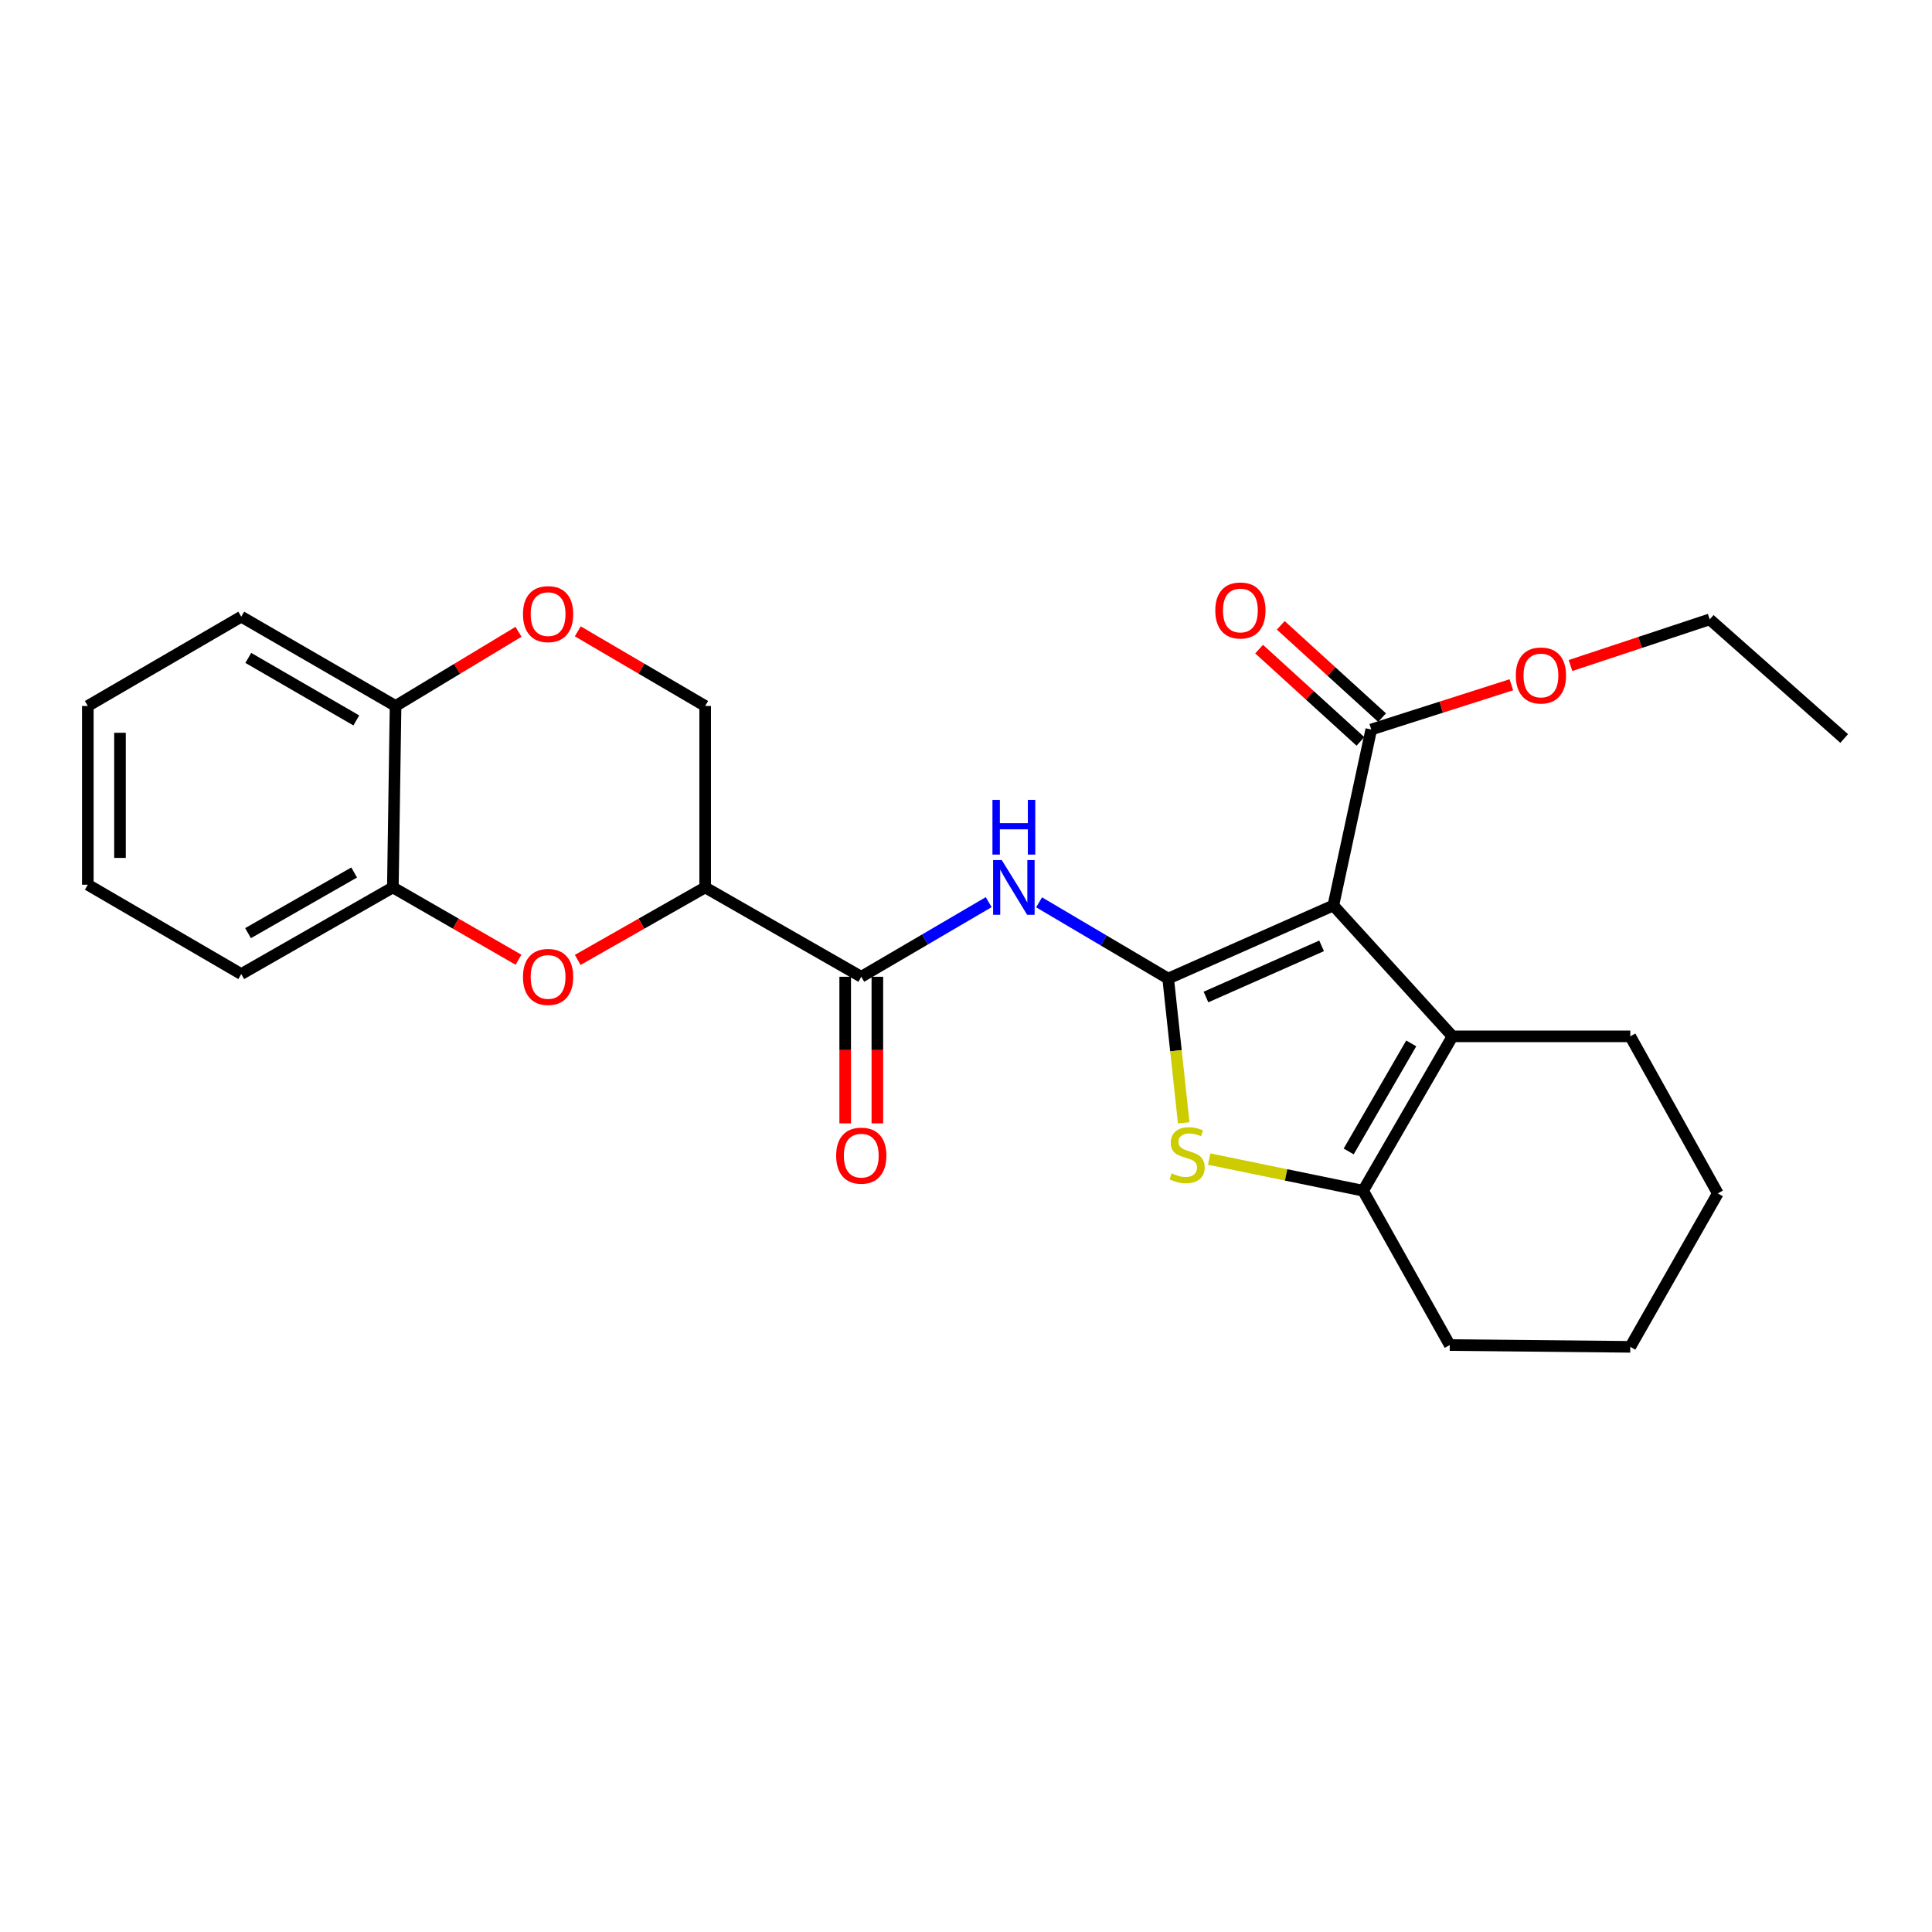 <?xml version='1.0' encoding='iso-8859-1'?>
<svg version='1.1' baseProfile='full'
              xmlns='http://www.w3.org/2000/svg'
                      xmlns:rdkit='http://www.rdkit.org/xml'
                      xmlns:xlink='http://www.w3.org/1999/xlink'
                  xml:space='preserve'
width='1000px' height='1000px' viewBox='0 0 1000 1000'>
<!-- END OF HEADER -->
<rect style='opacity:1.0;fill:#FFFFFF;stroke:none' width='1000' height='1000' x='0' y='0'> </rect>
<path class='bond-0' d='M 604.643,506.509 L 690.139,468.668' style='fill:none;fill-rule:evenodd;stroke:#000000;stroke-width:6px;stroke-linecap:butt;stroke-linejoin:miter;stroke-opacity:1' />
<path class='bond-0' d='M 624.206,516.058 L 684.054,489.569' style='fill:none;fill-rule:evenodd;stroke:#000000;stroke-width:6px;stroke-linecap:butt;stroke-linejoin:miter;stroke-opacity:1' />
<path class='bond-1' d='M 604.643,506.509 L 608.666,543.845' style='fill:none;fill-rule:evenodd;stroke:#000000;stroke-width:6px;stroke-linecap:butt;stroke-linejoin:miter;stroke-opacity:1' />
<path class='bond-1' d='M 608.666,543.845 L 612.689,581.182' style='fill:none;fill-rule:evenodd;stroke:#CCCC00;stroke-width:6px;stroke-linecap:butt;stroke-linejoin:miter;stroke-opacity:1' />
<path class='bond-3' d='M 604.643,506.509 L 571.237,486.775' style='fill:none;fill-rule:evenodd;stroke:#000000;stroke-width:6px;stroke-linecap:butt;stroke-linejoin:miter;stroke-opacity:1' />
<path class='bond-3' d='M 571.237,486.775 L 537.83,467.04' style='fill:none;fill-rule:evenodd;stroke:#0000FF;stroke-width:6px;stroke-linecap:butt;stroke-linejoin:miter;stroke-opacity:1' />
<path class='bond-2' d='M 690.139,468.668 L 751.799,536.414' style='fill:none;fill-rule:evenodd;stroke:#000000;stroke-width:6px;stroke-linecap:butt;stroke-linejoin:miter;stroke-opacity:1' />
<path class='bond-8' d='M 690.139,468.668 L 709.758,377.594' style='fill:none;fill-rule:evenodd;stroke:#000000;stroke-width:6px;stroke-linecap:butt;stroke-linejoin:miter;stroke-opacity:1' />
<path class='bond-4' d='M 625.862,599.936 L 665.701,608.125' style='fill:none;fill-rule:evenodd;stroke:#CCCC00;stroke-width:6px;stroke-linecap:butt;stroke-linejoin:miter;stroke-opacity:1' />
<path class='bond-4' d='M 665.701,608.125 L 705.54,616.314' style='fill:none;fill-rule:evenodd;stroke:#000000;stroke-width:6px;stroke-linecap:butt;stroke-linejoin:miter;stroke-opacity:1' />
<path class='bond-16' d='M 751.799,536.414 L 843.834,536.414' style='fill:none;fill-rule:evenodd;stroke:#000000;stroke-width:6px;stroke-linecap:butt;stroke-linejoin:miter;stroke-opacity:1' />
<path class='bond-26' d='M 751.799,536.414 L 705.54,616.314' style='fill:none;fill-rule:evenodd;stroke:#000000;stroke-width:6px;stroke-linecap:butt;stroke-linejoin:miter;stroke-opacity:1' />
<path class='bond-26' d='M 730.451,540.057 L 698.07,595.987' style='fill:none;fill-rule:evenodd;stroke:#000000;stroke-width:6px;stroke-linecap:butt;stroke-linejoin:miter;stroke-opacity:1' />
<path class='bond-6' d='M 511.743,466.955 L 478.77,486.265' style='fill:none;fill-rule:evenodd;stroke:#0000FF;stroke-width:6px;stroke-linecap:butt;stroke-linejoin:miter;stroke-opacity:1' />
<path class='bond-6' d='M 478.77,486.265 L 445.796,505.575' style='fill:none;fill-rule:evenodd;stroke:#000000;stroke-width:6px;stroke-linecap:butt;stroke-linejoin:miter;stroke-opacity:1' />
<path class='bond-17' d='M 705.54,616.314 L 750.393,696.195' style='fill:none;fill-rule:evenodd;stroke:#000000;stroke-width:6px;stroke-linecap:butt;stroke-linejoin:miter;stroke-opacity:1' />
<path class='bond-5' d='M 364.99,459.326 L 445.796,505.575' style='fill:none;fill-rule:evenodd;stroke:#000000;stroke-width:6px;stroke-linecap:butt;stroke-linejoin:miter;stroke-opacity:1' />
<path class='bond-7' d='M 364.99,459.326 L 332.01,478.087' style='fill:none;fill-rule:evenodd;stroke:#000000;stroke-width:6px;stroke-linecap:butt;stroke-linejoin:miter;stroke-opacity:1' />
<path class='bond-7' d='M 332.01,478.087 L 299.031,496.849' style='fill:none;fill-rule:evenodd;stroke:#FF0000;stroke-width:6px;stroke-linecap:butt;stroke-linejoin:miter;stroke-opacity:1' />
<path class='bond-11' d='M 364.99,459.326 L 364.99,365.412' style='fill:none;fill-rule:evenodd;stroke:#000000;stroke-width:6px;stroke-linecap:butt;stroke-linejoin:miter;stroke-opacity:1' />
<path class='bond-13' d='M 437.471,505.575 L 437.471,543.512' style='fill:none;fill-rule:evenodd;stroke:#000000;stroke-width:6px;stroke-linecap:butt;stroke-linejoin:miter;stroke-opacity:1' />
<path class='bond-13' d='M 437.471,543.512 L 437.471,581.45' style='fill:none;fill-rule:evenodd;stroke:#FF0000;stroke-width:6px;stroke-linecap:butt;stroke-linejoin:miter;stroke-opacity:1' />
<path class='bond-13' d='M 454.121,505.575 L 454.121,543.512' style='fill:none;fill-rule:evenodd;stroke:#000000;stroke-width:6px;stroke-linecap:butt;stroke-linejoin:miter;stroke-opacity:1' />
<path class='bond-13' d='M 454.121,543.512 L 454.121,581.45' style='fill:none;fill-rule:evenodd;stroke:#FF0000;stroke-width:6px;stroke-linecap:butt;stroke-linejoin:miter;stroke-opacity:1' />
<path class='bond-10' d='M 268.375,496.758 L 235.857,478.042' style='fill:none;fill-rule:evenodd;stroke:#FF0000;stroke-width:6px;stroke-linecap:butt;stroke-linejoin:miter;stroke-opacity:1' />
<path class='bond-10' d='M 235.857,478.042 L 203.34,459.326' style='fill:none;fill-rule:evenodd;stroke:#000000;stroke-width:6px;stroke-linecap:butt;stroke-linejoin:miter;stroke-opacity:1' />
<path class='bond-14' d='M 715.364,371.44 L 689.146,347.556' style='fill:none;fill-rule:evenodd;stroke:#000000;stroke-width:6px;stroke-linecap:butt;stroke-linejoin:miter;stroke-opacity:1' />
<path class='bond-14' d='M 689.146,347.556 L 662.928,323.673' style='fill:none;fill-rule:evenodd;stroke:#FF0000;stroke-width:6px;stroke-linecap:butt;stroke-linejoin:miter;stroke-opacity:1' />
<path class='bond-14' d='M 704.152,383.749 L 677.934,359.865' style='fill:none;fill-rule:evenodd;stroke:#000000;stroke-width:6px;stroke-linecap:butt;stroke-linejoin:miter;stroke-opacity:1' />
<path class='bond-14' d='M 677.934,359.865 L 651.715,335.981' style='fill:none;fill-rule:evenodd;stroke:#FF0000;stroke-width:6px;stroke-linecap:butt;stroke-linejoin:miter;stroke-opacity:1' />
<path class='bond-15' d='M 709.758,377.594 L 746.019,366.015' style='fill:none;fill-rule:evenodd;stroke:#000000;stroke-width:6px;stroke-linecap:butt;stroke-linejoin:miter;stroke-opacity:1' />
<path class='bond-15' d='M 746.019,366.015 L 782.28,354.436' style='fill:none;fill-rule:evenodd;stroke:#FF0000;stroke-width:6px;stroke-linecap:butt;stroke-linejoin:miter;stroke-opacity:1' />
<path class='bond-9' d='M 299.048,326.781 L 332.019,346.097' style='fill:none;fill-rule:evenodd;stroke:#FF0000;stroke-width:6px;stroke-linecap:butt;stroke-linejoin:miter;stroke-opacity:1' />
<path class='bond-9' d='M 332.019,346.097 L 364.99,365.412' style='fill:none;fill-rule:evenodd;stroke:#000000;stroke-width:6px;stroke-linecap:butt;stroke-linejoin:miter;stroke-opacity:1' />
<path class='bond-12' d='M 268.388,327.018 L 236.567,346.215' style='fill:none;fill-rule:evenodd;stroke:#FF0000;stroke-width:6px;stroke-linecap:butt;stroke-linejoin:miter;stroke-opacity:1' />
<path class='bond-12' d='M 236.567,346.215 L 204.746,365.412' style='fill:none;fill-rule:evenodd;stroke:#000000;stroke-width:6px;stroke-linecap:butt;stroke-linejoin:miter;stroke-opacity:1' />
<path class='bond-18' d='M 203.34,459.326 L 124.874,504.178' style='fill:none;fill-rule:evenodd;stroke:#000000;stroke-width:6px;stroke-linecap:butt;stroke-linejoin:miter;stroke-opacity:1' />
<path class='bond-18' d='M 183.307,451.599 L 128.381,482.995' style='fill:none;fill-rule:evenodd;stroke:#000000;stroke-width:6px;stroke-linecap:butt;stroke-linejoin:miter;stroke-opacity:1' />
<path class='bond-28' d='M 203.34,459.326 L 204.746,365.412' style='fill:none;fill-rule:evenodd;stroke:#000000;stroke-width:6px;stroke-linecap:butt;stroke-linejoin:miter;stroke-opacity:1' />
<path class='bond-19' d='M 204.746,365.412 L 124.874,319.191' style='fill:none;fill-rule:evenodd;stroke:#000000;stroke-width:6px;stroke-linecap:butt;stroke-linejoin:miter;stroke-opacity:1' />
<path class='bond-19' d='M 184.426,372.89 L 128.515,340.535' style='fill:none;fill-rule:evenodd;stroke:#000000;stroke-width:6px;stroke-linecap:butt;stroke-linejoin:miter;stroke-opacity:1' />
<path class='bond-20' d='M 812.886,344.476 L 848.913,332.532' style='fill:none;fill-rule:evenodd;stroke:#FF0000;stroke-width:6px;stroke-linecap:butt;stroke-linejoin:miter;stroke-opacity:1' />
<path class='bond-20' d='M 848.913,332.532 L 884.941,320.588' style='fill:none;fill-rule:evenodd;stroke:#000000;stroke-width:6px;stroke-linecap:butt;stroke-linejoin:miter;stroke-opacity:1' />
<path class='bond-21' d='M 843.834,536.414 L 889.131,617.701' style='fill:none;fill-rule:evenodd;stroke:#000000;stroke-width:6px;stroke-linecap:butt;stroke-linejoin:miter;stroke-opacity:1' />
<path class='bond-22' d='M 750.393,696.195 L 843.834,697.12' style='fill:none;fill-rule:evenodd;stroke:#000000;stroke-width:6px;stroke-linecap:butt;stroke-linejoin:miter;stroke-opacity:1' />
<path class='bond-24' d='M 124.874,504.178 L 45.455,457.929' style='fill:none;fill-rule:evenodd;stroke:#000000;stroke-width:6px;stroke-linecap:butt;stroke-linejoin:miter;stroke-opacity:1' />
<path class='bond-25' d='M 124.874,319.191 L 45.455,365.412' style='fill:none;fill-rule:evenodd;stroke:#000000;stroke-width:6px;stroke-linecap:butt;stroke-linejoin:miter;stroke-opacity:1' />
<path class='bond-23' d='M 884.941,320.588 L 954.545,382.247' style='fill:none;fill-rule:evenodd;stroke:#000000;stroke-width:6px;stroke-linecap:butt;stroke-linejoin:miter;stroke-opacity:1' />
<path class='bond-27' d='M 889.131,617.701 L 843.834,697.12' style='fill:none;fill-rule:evenodd;stroke:#000000;stroke-width:6px;stroke-linecap:butt;stroke-linejoin:miter;stroke-opacity:1' />
<path class='bond-29' d='M 45.455,457.929 L 45.455,365.412' style='fill:none;fill-rule:evenodd;stroke:#000000;stroke-width:6px;stroke-linecap:butt;stroke-linejoin:miter;stroke-opacity:1' />
<path class='bond-29' d='M 62.104,444.052 L 62.104,379.29' style='fill:none;fill-rule:evenodd;stroke:#000000;stroke-width:6px;stroke-linecap:butt;stroke-linejoin:miter;stroke-opacity:1' />
<path  class='atom-2' d='M 606.457 607.312
Q 606.777 607.432, 608.097 607.992
Q 609.417 608.552, 610.857 608.912
Q 612.337 609.232, 613.777 609.232
Q 616.457 609.232, 618.017 607.952
Q 619.577 606.632, 619.577 604.352
Q 619.577 602.792, 618.777 601.832
Q 618.017 600.872, 616.817 600.352
Q 615.617 599.832, 613.617 599.232
Q 611.097 598.472, 609.577 597.752
Q 608.097 597.032, 607.017 595.512
Q 605.977 593.992, 605.977 591.432
Q 605.977 587.872, 608.377 585.672
Q 610.817 583.472, 615.617 583.472
Q 618.897 583.472, 622.617 585.032
L 621.697 588.112
Q 618.297 586.712, 615.737 586.712
Q 612.977 586.712, 611.457 587.872
Q 609.937 588.992, 609.977 590.952
Q 609.977 592.472, 610.737 593.392
Q 611.537 594.312, 612.657 594.832
Q 613.817 595.352, 615.737 595.952
Q 618.297 596.752, 619.817 597.552
Q 621.337 598.352, 622.417 599.992
Q 623.537 601.592, 623.537 604.352
Q 623.537 608.272, 620.897 610.392
Q 618.297 612.472, 613.937 612.472
Q 611.417 612.472, 609.497 611.912
Q 607.617 611.392, 605.377 610.472
L 606.457 607.312
' fill='#CCCC00'/>
<path  class='atom-4' d='M 518.511 445.166
L 527.791 460.166
Q 528.711 461.646, 530.191 464.326
Q 531.671 467.006, 531.751 467.166
L 531.751 445.166
L 535.511 445.166
L 535.511 473.486
L 531.631 473.486
L 521.671 457.086
Q 520.511 455.166, 519.271 452.966
Q 518.071 450.766, 517.711 450.086
L 517.711 473.486
L 514.031 473.486
L 514.031 445.166
L 518.511 445.166
' fill='#0000FF'/>
<path  class='atom-4' d='M 513.691 414.014
L 517.531 414.014
L 517.531 426.054
L 532.011 426.054
L 532.011 414.014
L 535.851 414.014
L 535.851 442.334
L 532.011 442.334
L 532.011 429.254
L 517.531 429.254
L 517.531 442.334
L 513.691 442.334
L 513.691 414.014
' fill='#0000FF'/>
<path  class='atom-8' d='M 270.693 505.655
Q 270.693 498.855, 274.053 495.055
Q 277.413 491.255, 283.693 491.255
Q 289.973 491.255, 293.333 495.055
Q 296.693 498.855, 296.693 505.655
Q 296.693 512.535, 293.293 516.455
Q 289.893 520.335, 283.693 520.335
Q 277.453 520.335, 274.053 516.455
Q 270.693 512.575, 270.693 505.655
M 283.693 517.135
Q 288.013 517.135, 290.333 514.255
Q 292.693 511.335, 292.693 505.655
Q 292.693 500.095, 290.333 497.295
Q 288.013 494.455, 283.693 494.455
Q 279.373 494.455, 277.013 497.255
Q 274.693 500.055, 274.693 505.655
Q 274.693 511.375, 277.013 514.255
Q 279.373 517.135, 283.693 517.135
' fill='#FF0000'/>
<path  class='atom-10' d='M 270.693 317.865
Q 270.693 311.065, 274.053 307.265
Q 277.413 303.465, 283.693 303.465
Q 289.973 303.465, 293.333 307.265
Q 296.693 311.065, 296.693 317.865
Q 296.693 324.745, 293.293 328.665
Q 289.893 332.545, 283.693 332.545
Q 277.453 332.545, 274.053 328.665
Q 270.693 324.785, 270.693 317.865
M 283.693 329.345
Q 288.013 329.345, 290.333 326.465
Q 292.693 323.545, 292.693 317.865
Q 292.693 312.305, 290.333 309.505
Q 288.013 306.665, 283.693 306.665
Q 279.373 306.665, 277.013 309.465
Q 274.693 312.265, 274.693 317.865
Q 274.693 323.585, 277.013 326.465
Q 279.373 329.345, 283.693 329.345
' fill='#FF0000'/>
<path  class='atom-14' d='M 432.796 598.162
Q 432.796 591.362, 436.156 587.562
Q 439.516 583.762, 445.796 583.762
Q 452.076 583.762, 455.436 587.562
Q 458.796 591.362, 458.796 598.162
Q 458.796 605.042, 455.396 608.962
Q 451.996 612.842, 445.796 612.842
Q 439.556 612.842, 436.156 608.962
Q 432.796 605.082, 432.796 598.162
M 445.796 609.642
Q 450.116 609.642, 452.436 606.762
Q 454.796 603.842, 454.796 598.162
Q 454.796 592.602, 452.436 589.802
Q 450.116 586.962, 445.796 586.962
Q 441.476 586.962, 439.116 589.762
Q 436.796 592.562, 436.796 598.162
Q 436.796 603.882, 439.116 606.762
Q 441.476 609.642, 445.796 609.642
' fill='#FF0000'/>
<path  class='atom-15' d='M 629.031 315.978
Q 629.031 309.178, 632.391 305.378
Q 635.751 301.578, 642.031 301.578
Q 648.311 301.578, 651.671 305.378
Q 655.031 309.178, 655.031 315.978
Q 655.031 322.858, 651.631 326.778
Q 648.231 330.658, 642.031 330.658
Q 635.791 330.658, 632.391 326.778
Q 629.031 322.898, 629.031 315.978
M 642.031 327.458
Q 646.351 327.458, 648.671 324.578
Q 651.031 321.658, 651.031 315.978
Q 651.031 310.418, 648.671 307.618
Q 646.351 304.778, 642.031 304.778
Q 637.711 304.778, 635.351 307.578
Q 633.031 310.378, 633.031 315.978
Q 633.031 321.698, 635.351 324.578
Q 637.711 327.458, 642.031 327.458
' fill='#FF0000'/>
<path  class='atom-16' d='M 784.585 349.629
Q 784.585 342.829, 787.945 339.029
Q 791.305 335.229, 797.585 335.229
Q 803.865 335.229, 807.225 339.029
Q 810.585 342.829, 810.585 349.629
Q 810.585 356.509, 807.185 360.429
Q 803.785 364.309, 797.585 364.309
Q 791.345 364.309, 787.945 360.429
Q 784.585 356.549, 784.585 349.629
M 797.585 361.109
Q 801.905 361.109, 804.225 358.229
Q 806.585 355.309, 806.585 349.629
Q 806.585 344.069, 804.225 341.269
Q 801.905 338.429, 797.585 338.429
Q 793.265 338.429, 790.905 341.229
Q 788.585 344.029, 788.585 349.629
Q 788.585 355.349, 790.905 358.229
Q 793.265 361.109, 797.585 361.109
' fill='#FF0000'/>
</svg>
